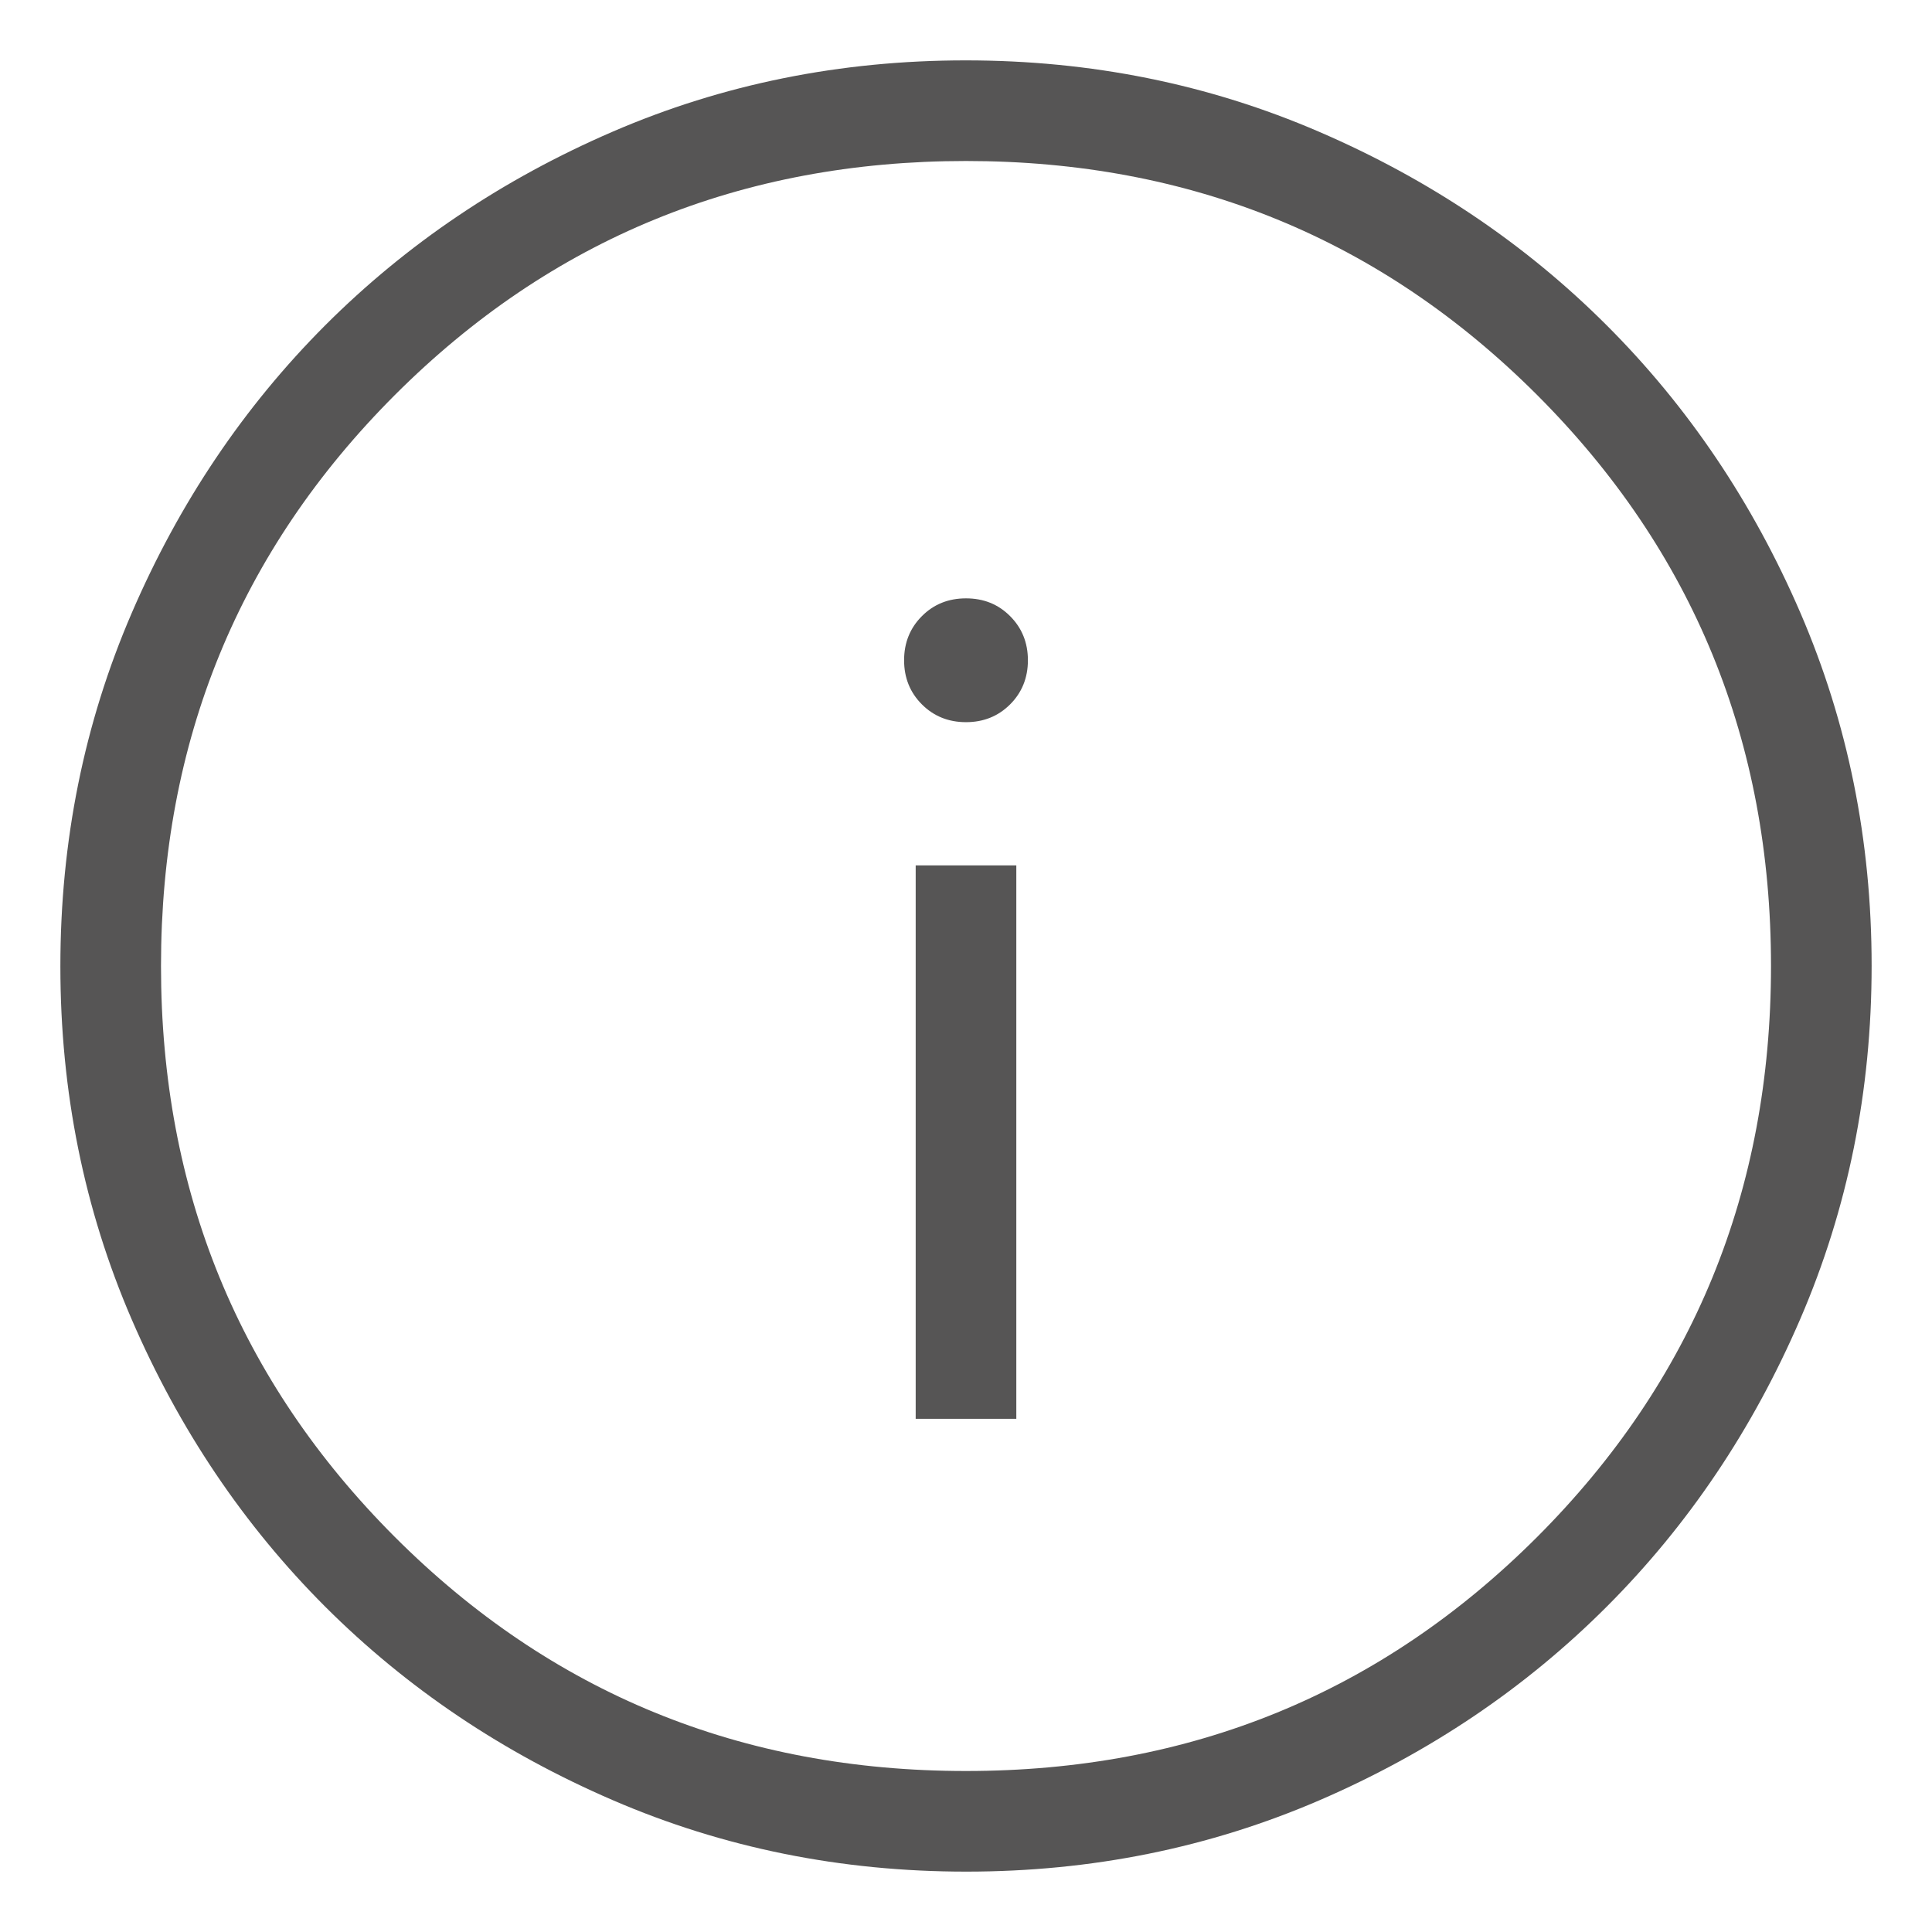 <svg width="24" height="24" viewBox="0 0 24 24" fill="none" xmlns="http://www.w3.org/2000/svg">
<path d="M11.375 17.625H12.625V10.75H11.375V17.625ZM12 8.971C12.218 8.971 12.401 8.897 12.548 8.75C12.695 8.603 12.769 8.42 12.769 8.202C12.769 7.984 12.695 7.801 12.548 7.654C12.401 7.506 12.218 7.433 12 7.433C11.782 7.433 11.599 7.506 11.452 7.654C11.305 7.801 11.231 7.984 11.231 8.202C11.231 8.42 11.305 8.603 11.452 8.75C11.599 8.897 11.782 8.971 12 8.971ZM12.004 23.25C10.448 23.25 8.986 22.955 7.616 22.364C6.247 21.774 5.056 20.973 4.042 19.961C3.029 18.948 2.227 17.758 1.636 16.39C1.045 15.022 0.75 13.56 0.75 12.004C0.75 10.448 1.045 8.986 1.636 7.616C2.226 6.247 3.027 5.056 4.039 4.042C5.052 3.029 6.242 2.227 7.61 1.636C8.978 1.045 10.44 0.75 11.996 0.75C13.552 0.75 15.014 1.045 16.384 1.636C17.753 2.226 18.944 3.027 19.957 4.039C20.971 5.052 21.773 6.242 22.364 7.61C22.954 8.978 23.25 10.44 23.25 11.996C23.25 13.552 22.955 15.014 22.364 16.384C21.774 17.753 20.973 18.944 19.961 19.957C18.948 20.971 17.758 21.773 16.39 22.364C15.022 22.954 13.56 23.25 12.004 23.25ZM12 22C14.792 22 17.156 21.031 19.094 19.094C21.031 17.156 22 14.792 22 12C22 9.208 21.031 6.844 19.094 4.906C17.156 2.969 14.792 2 12 2C9.208 2 6.844 2.969 4.906 4.906C2.969 6.844 2 9.208 2 12C2 14.792 2.969 17.156 4.906 19.094C6.844 21.031 9.208 22 12 22Z" fill="#565555"/>
</svg>
